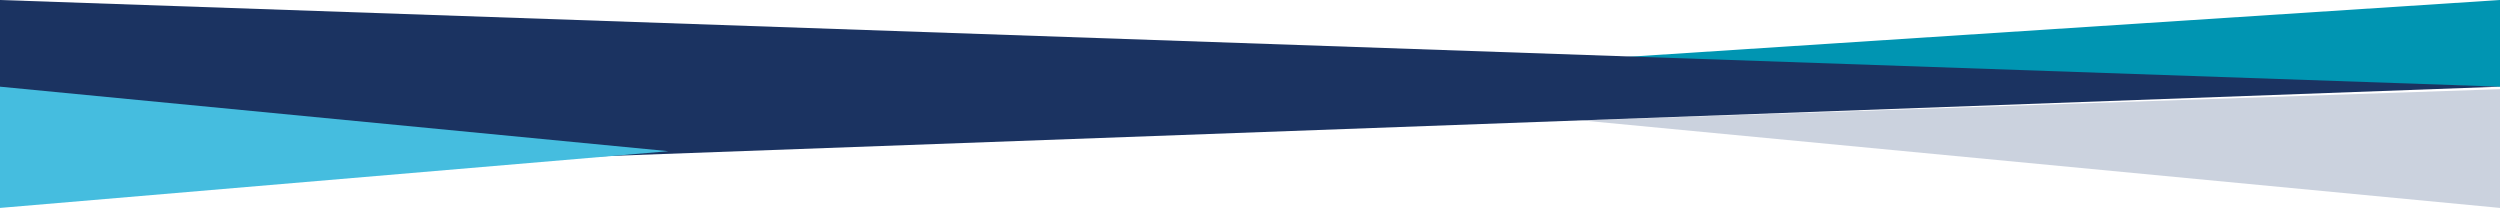 <?xml version="1.0" encoding="UTF-8"?>
<svg width="1440px" height="120px" viewBox="0 0 1440 120" version="1.1" xmlns="http://www.w3.org/2000/svg" xmlns:xlink="http://www.w3.org/1999/xlink">
    <g id="Page-1" stroke="none" stroke-width="1" fill="none" fill-rule="evenodd">
        <g id="Contact-Copy"  transform="translate(0, -956)">
            <g id="Group-3" transform="translate(0, 956)">
                <polygon id="Path-9" fill="#0095B2" points="870 37.136 1440 0 1440 50"></polygon>
                <polygon id="Path-8" fill="#1B3361" points="1440 49.926 0 0 0 102.698"></polygon>
                <polygon id="Path-10" fill="#45BDDF" points="0 49.926 385 87.084 0 119.762"></polygon>
                <polygon id="Path-12" fill="#3F5784" opacity="0.268" points="911 69.354 1440 51.349 1440 119.762"></polygon>
            </g>
        </g>
    </g>
</svg>